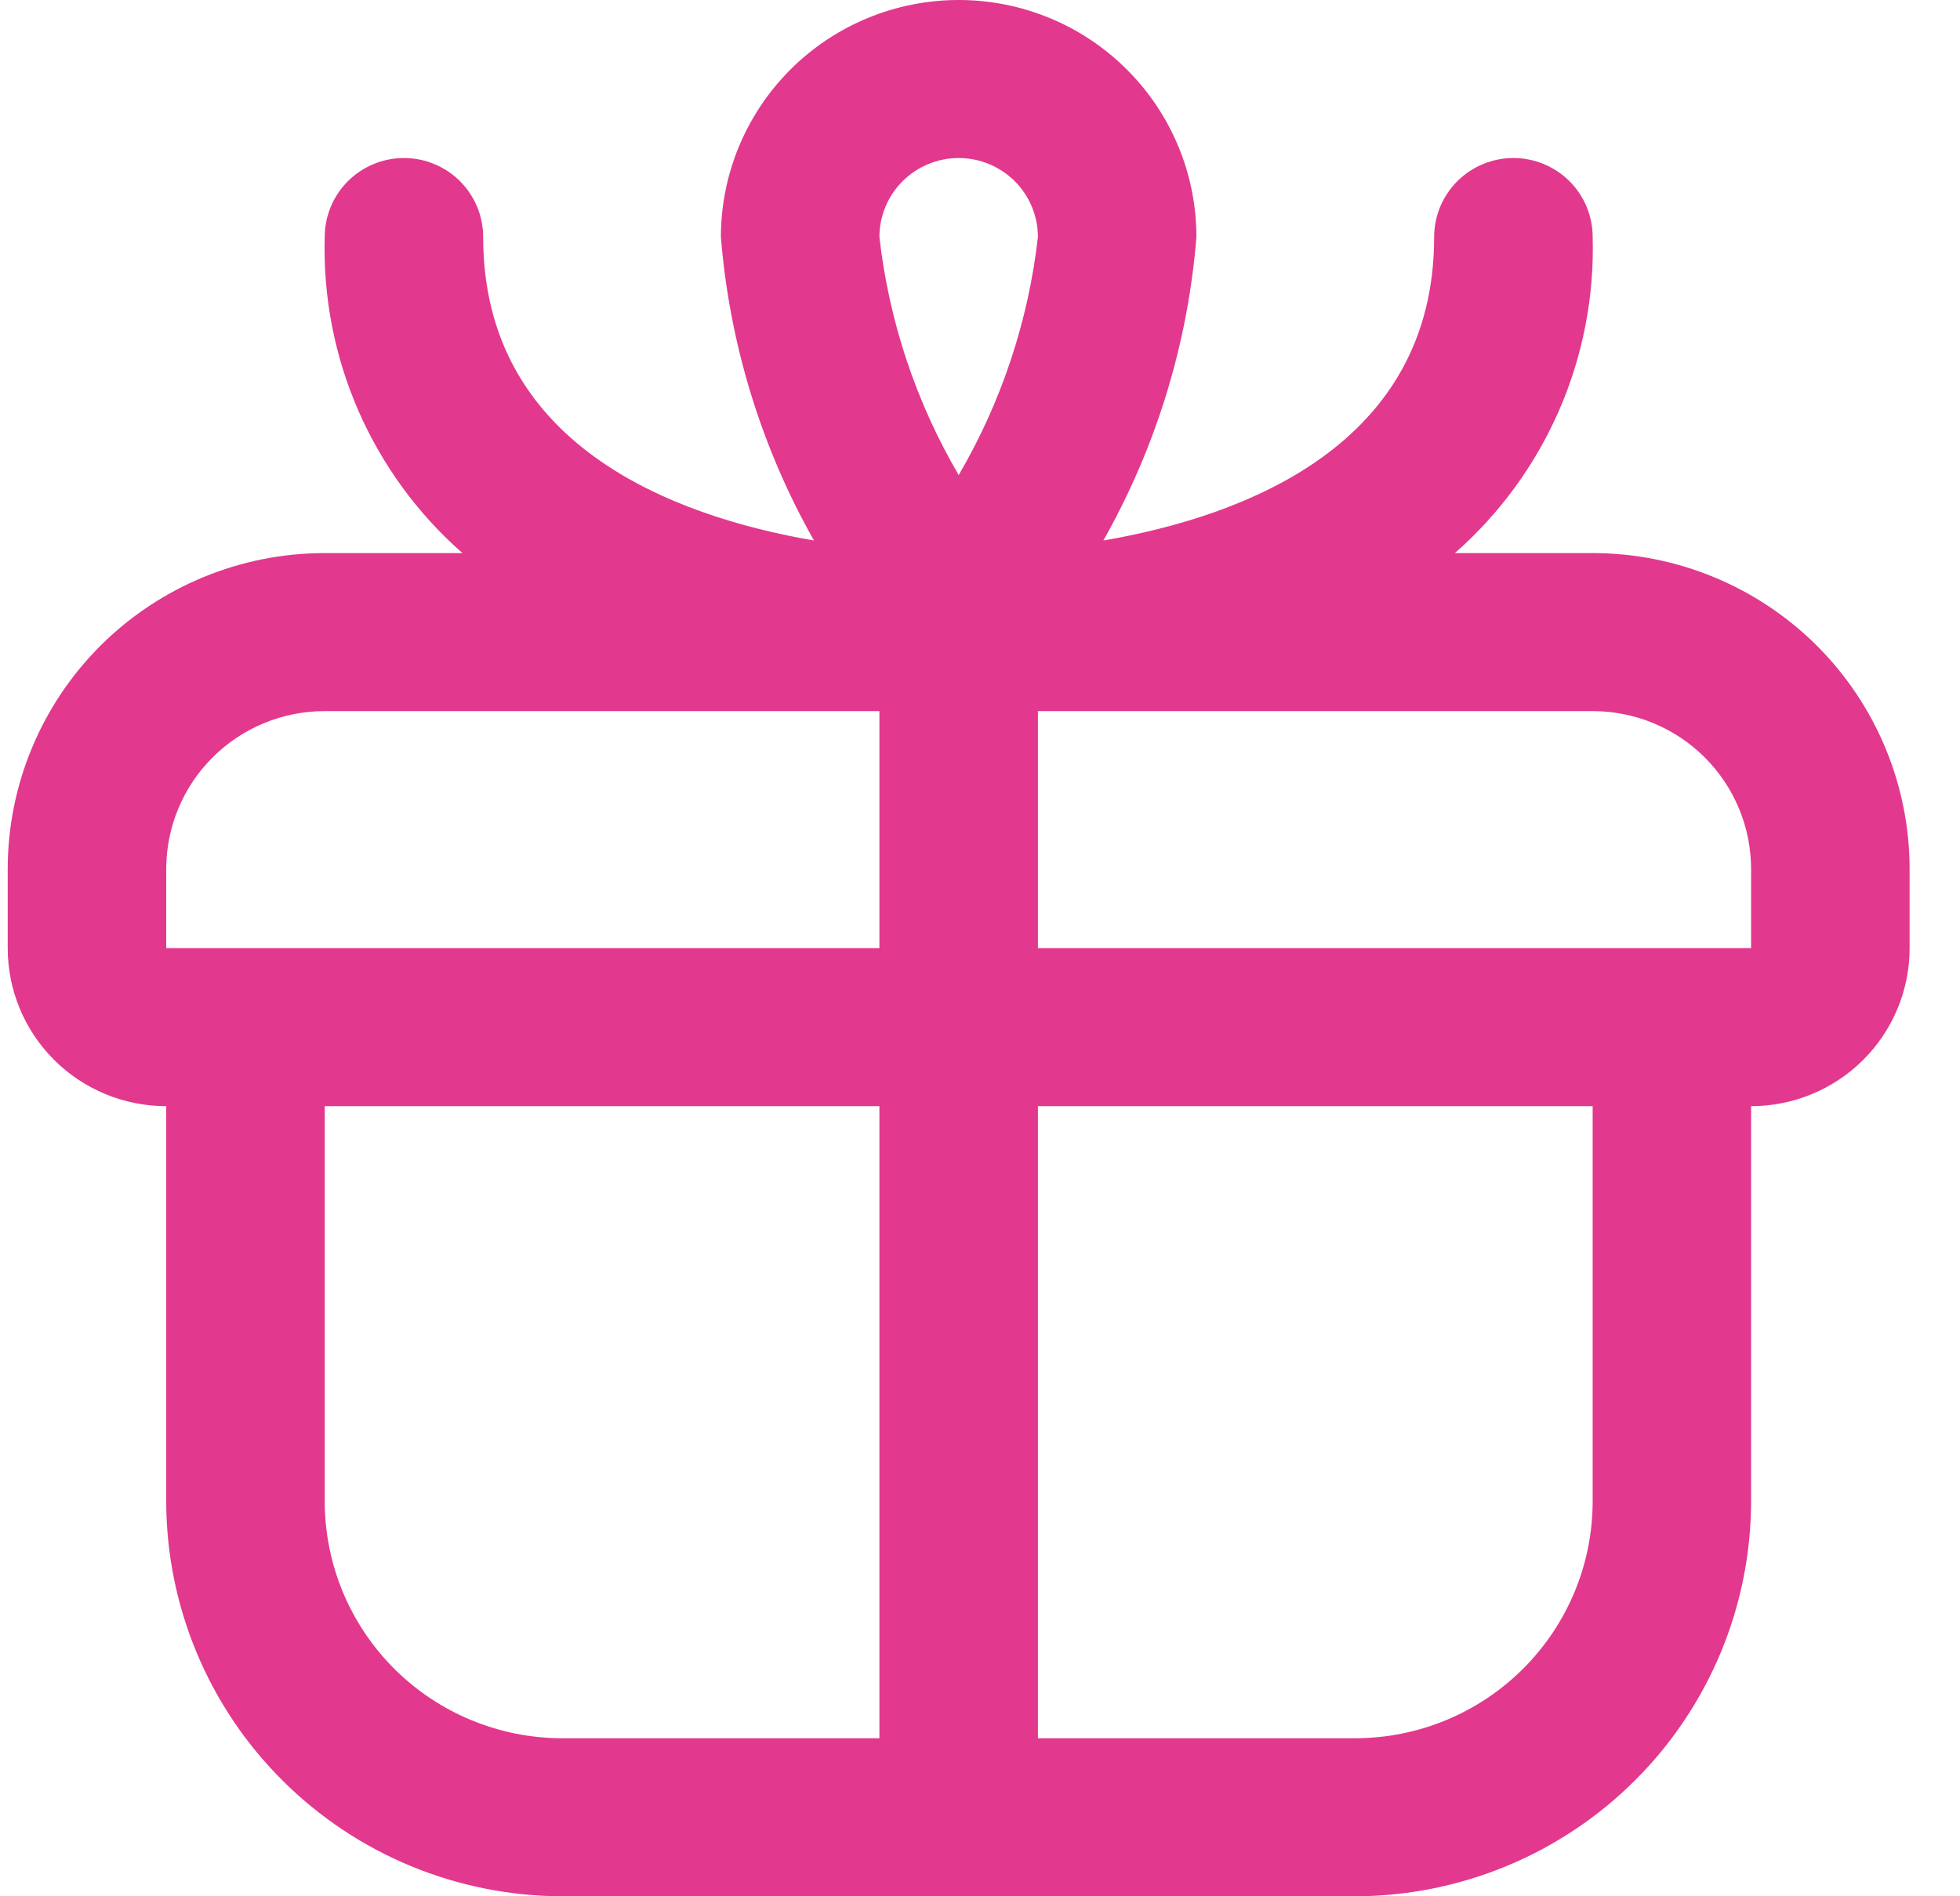 <svg width="31" height="30" viewBox="0 0 31 30" fill="none" xmlns="http://www.w3.org/2000/svg">
<g clip-path="url(#clip0_80_1095)">
<path d="M25.19 8.75H23.011C23.72 8.127 24.282 7.356 24.659 6.492C25.035 5.628 25.217 4.692 25.19 3.75C25.19 3.418 25.058 3.101 24.823 2.866C24.587 2.632 24.269 2.5 23.936 2.5C23.604 2.5 23.285 2.632 23.05 2.866C22.815 3.101 22.683 3.418 22.683 3.75C22.683 7.027 19.711 8.162 17.451 8.551C18.285 7.076 18.788 5.438 18.923 3.75C18.923 2.755 18.527 1.802 17.821 1.098C17.116 0.395 16.16 0 15.163 0C14.165 0 13.209 0.395 12.504 1.098C11.799 1.802 11.402 2.755 11.402 3.75C11.538 5.438 12.04 7.076 12.874 8.551C10.614 8.162 7.642 7.027 7.642 3.75C7.642 3.418 7.51 3.101 7.275 2.866C7.04 2.632 6.721 2.5 6.389 2.5C6.057 2.5 5.738 2.632 5.503 2.866C5.268 3.101 5.136 3.418 5.136 3.75C5.109 4.692 5.29 5.628 5.666 6.492C6.043 7.356 6.605 8.127 7.314 8.75H5.136C3.806 8.75 2.531 9.277 1.59 10.214C0.65 11.152 0.122 12.424 0.122 13.75L0.122 15C0.122 15.663 0.386 16.299 0.856 16.768C1.326 17.237 1.964 17.5 2.629 17.5V23.75C2.631 25.407 3.292 26.996 4.467 28.167C5.641 29.339 7.234 29.998 8.896 30H21.43C23.091 29.998 24.684 29.339 25.859 28.167C27.034 26.996 27.694 25.407 27.696 23.75V17.5C28.361 17.5 28.999 17.237 29.469 16.768C29.939 16.299 30.203 15.663 30.203 15V13.75C30.203 12.424 29.675 11.152 28.735 10.214C27.794 9.277 26.519 8.75 25.19 8.75ZM15.163 2.5C15.495 2.5 15.814 2.632 16.049 2.866C16.284 3.101 16.416 3.418 16.416 3.75C16.265 5.079 15.838 6.361 15.163 7.516C14.487 6.361 14.06 5.079 13.909 3.75C13.909 3.418 14.041 3.101 14.276 2.866C14.511 2.632 14.83 2.5 15.163 2.5ZM2.629 13.75C2.629 13.087 2.893 12.451 3.363 11.982C3.833 11.513 4.471 11.25 5.136 11.25H13.909V15H2.629V13.75ZM5.136 23.75V17.5H13.909V27.5H8.896C7.898 27.5 6.942 27.105 6.237 26.402C5.532 25.698 5.136 24.745 5.136 23.75ZM25.19 23.75C25.19 24.745 24.794 25.698 24.088 26.402C23.383 27.105 22.427 27.5 21.43 27.5H16.416V17.5H25.19V23.75ZM16.416 15V11.25H25.19C25.855 11.25 26.492 11.513 26.962 11.982C27.432 12.451 27.696 13.087 27.696 13.75V15H16.416Z" fill="#E2388D"/>
</g>
<defs>
<clipPath id="clip0_80_1095">
<rect width="30.081" height="30" fill="white" transform="translate(0.122)"/>
</clipPath>
</defs>
</svg>
